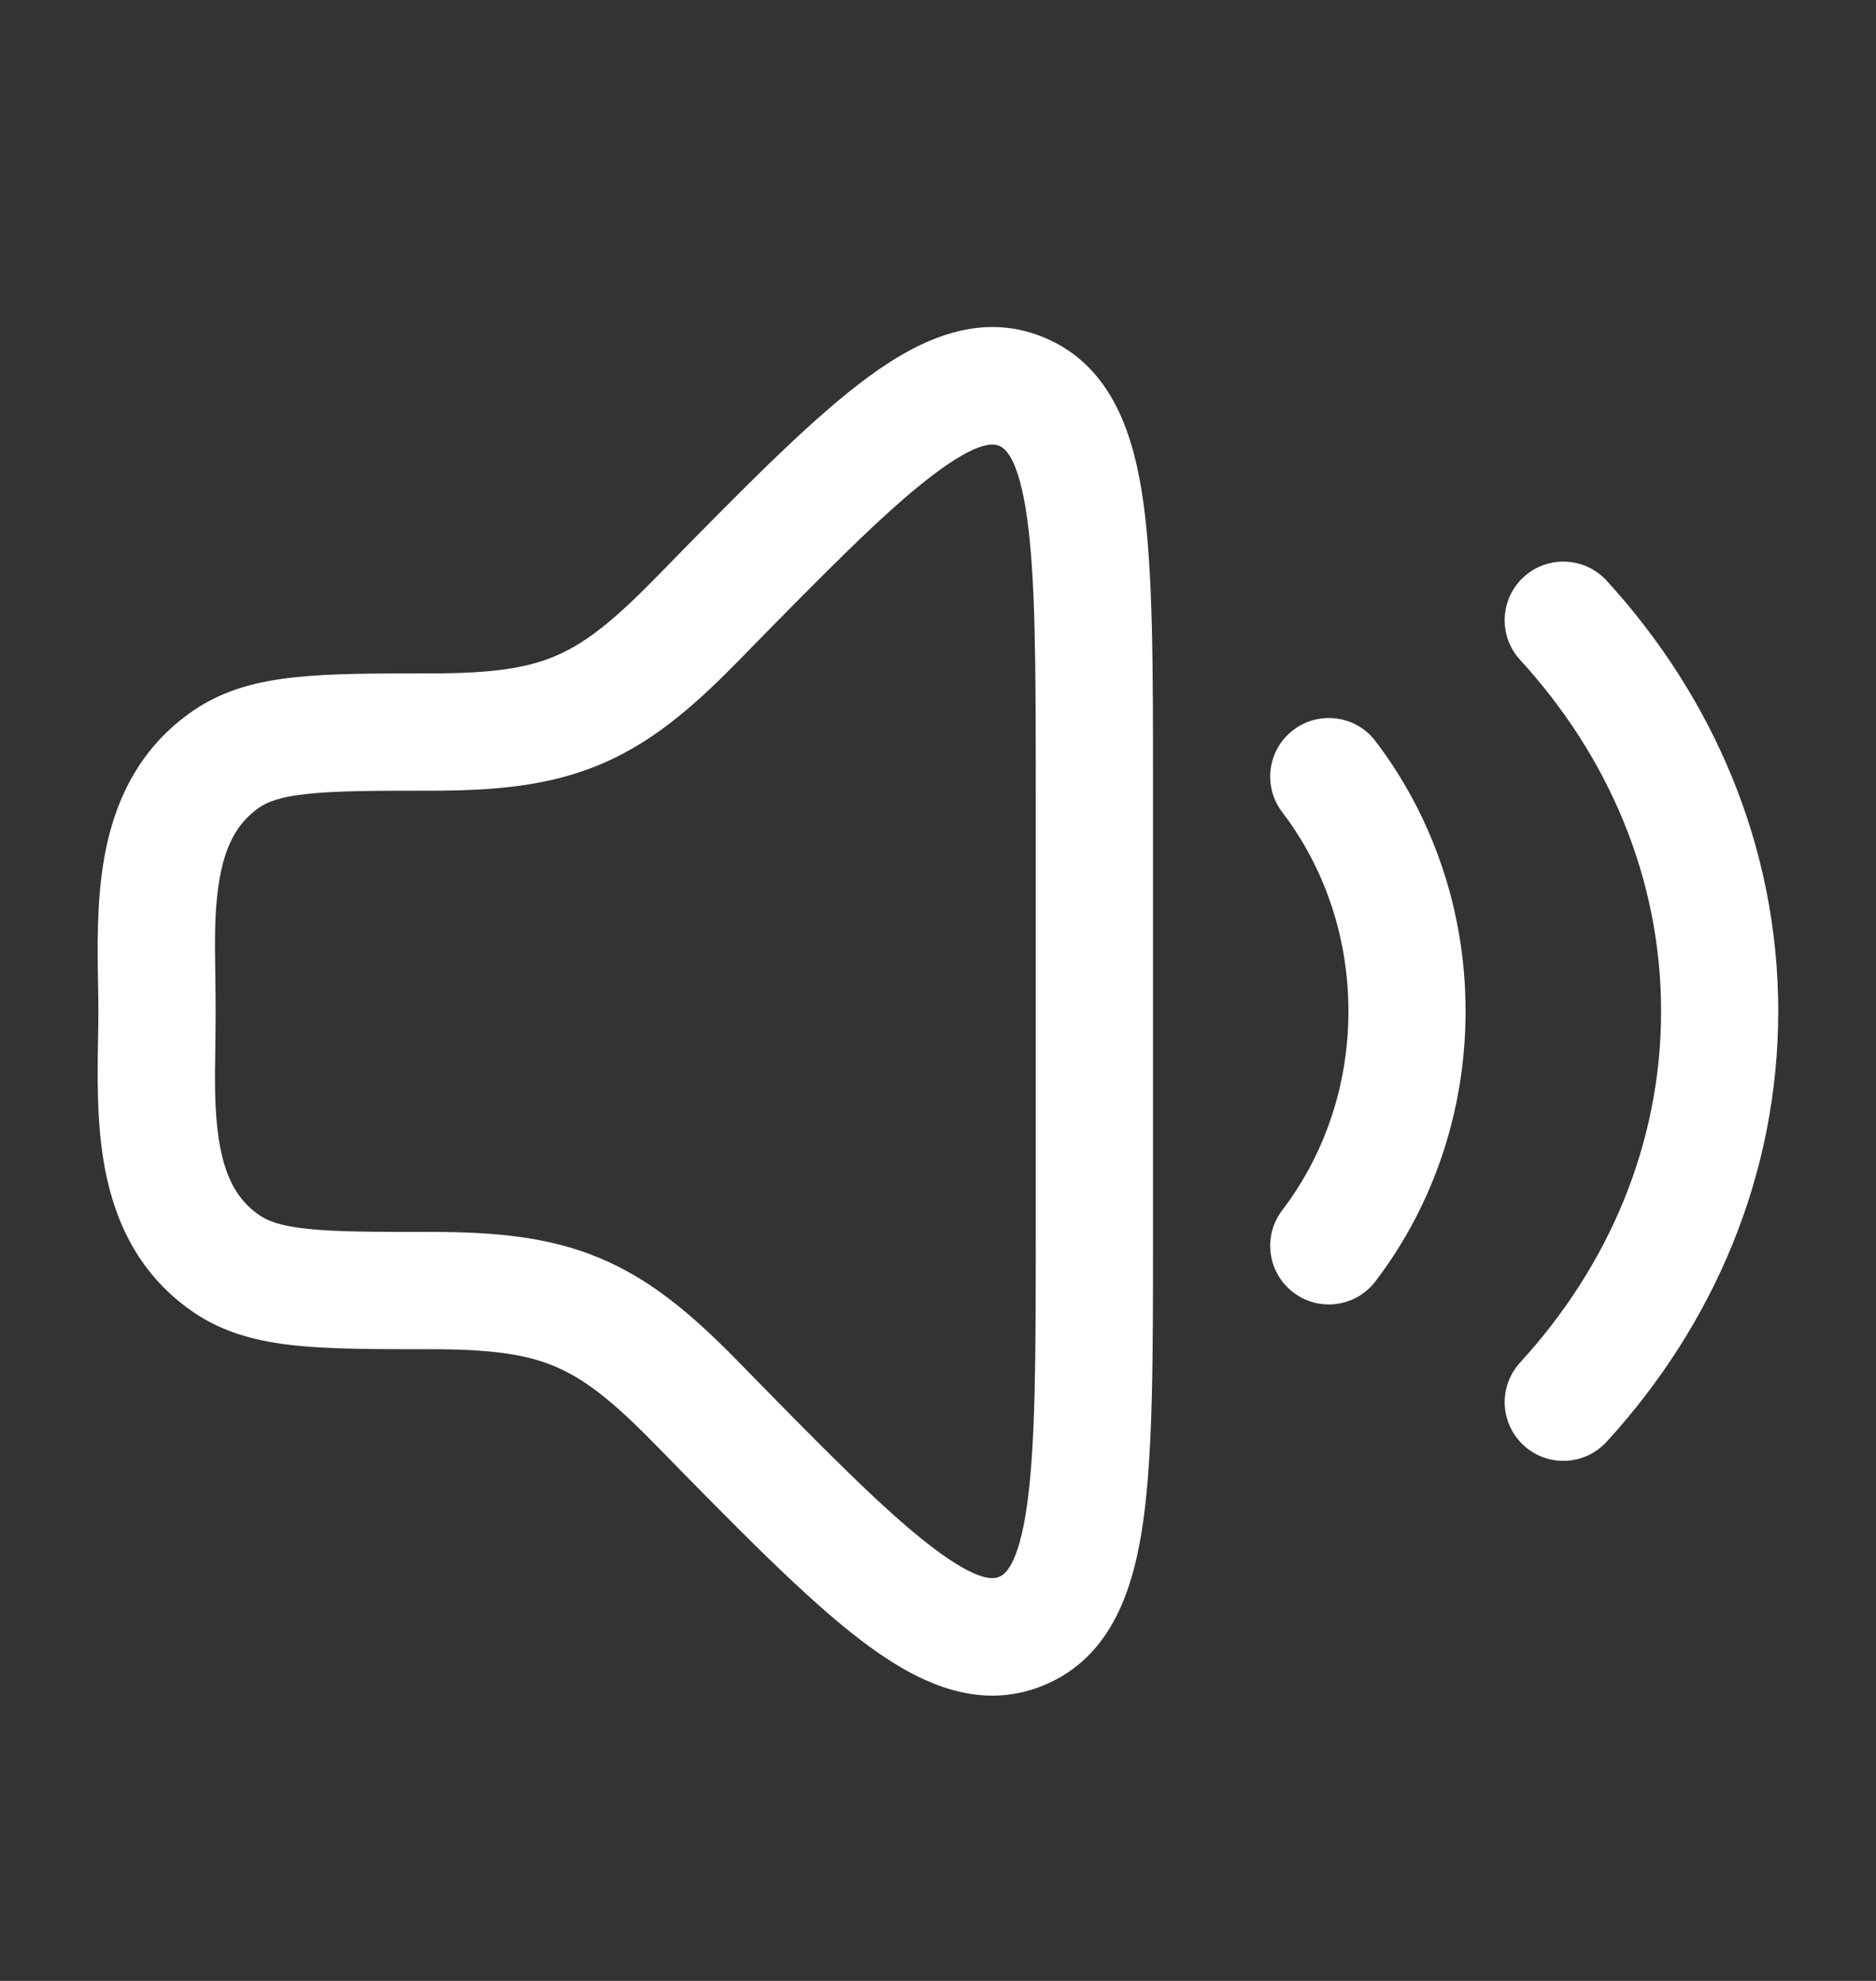 <svg width="18" height="19" viewBox="0 0 18 19" fill="none" xmlns="http://www.w3.org/2000/svg">
<rect x="0" y="0" width="18" height="19" fill="#333333" stroke="none"/>
<path fill-rule="evenodd" clip-rule="evenodd" d="M8.929 4.573C8.473 4.923 7.894 5.513 7.064 6.36C6.622 6.811 6.227 7.139 5.745 7.338C5.264 7.537 4.754 7.584 4.13 7.584C3.591 7.584 3.231 7.585 2.956 7.614C2.692 7.641 2.57 7.69 2.49 7.744C2.272 7.893 2.156 8.118 2.101 8.464C2.056 8.746 2.061 9.037 2.066 9.363C2.067 9.471 2.069 9.583 2.069 9.7C2.069 9.817 2.067 9.929 2.066 10.037C2.061 10.364 2.056 10.655 2.101 10.937C2.156 11.283 2.272 11.508 2.49 11.656C2.57 11.711 2.692 11.76 2.956 11.787C3.231 11.816 3.591 11.816 4.13 11.816C4.754 11.816 5.264 11.864 5.745 12.063C6.227 12.262 6.622 12.59 7.064 13.04C7.894 13.888 8.473 14.478 8.929 14.828C9.404 15.193 9.546 15.142 9.587 15.124C9.634 15.105 9.773 15.028 9.856 14.424C9.936 13.845 9.938 13.008 9.938 11.81V7.59C9.938 6.392 9.936 5.555 9.856 4.977C9.773 4.373 9.634 4.296 9.587 4.276C9.546 4.259 9.404 4.208 8.929 4.573ZM8.244 3.681C8.759 3.285 9.372 2.964 10.025 3.24C10.673 3.514 10.881 4.174 10.971 4.823C11.063 5.488 11.063 6.403 11.063 7.542V11.859C11.063 12.997 11.063 13.913 10.971 14.578C10.881 15.227 10.673 15.887 10.025 16.16C9.372 16.437 8.759 16.116 8.244 15.72C7.717 15.315 7.082 14.667 6.295 13.863L6.26 13.828C5.855 13.414 5.587 13.215 5.315 13.102C5.042 12.989 4.709 12.941 4.13 12.941H4.1C3.599 12.941 3.18 12.941 2.84 12.906C2.484 12.869 2.153 12.789 1.856 12.586C1.289 12.199 1.072 11.633 0.99 11.112C0.928 10.724 0.935 10.298 0.941 9.955C0.943 9.863 0.944 9.778 0.944 9.7C0.944 9.623 0.943 9.538 0.941 9.446C0.935 9.103 0.928 8.677 0.99 8.289C1.072 7.768 1.289 7.202 1.856 6.815C2.153 6.612 2.484 6.532 2.84 6.495C3.18 6.459 3.599 6.459 4.1 6.459H4.13C4.709 6.459 5.042 6.411 5.315 6.298C5.587 6.186 5.855 5.986 6.26 5.573L6.295 5.538C7.082 4.734 7.717 4.086 8.244 3.681Z" fill="white"/>
<path fill-rule="evenodd" clip-rule="evenodd" d="M12.409 7.002C12.656 6.814 13.009 6.861 13.197 7.108C13.74 7.82 14.062 8.722 14.062 9.699C14.062 10.676 13.74 11.579 13.197 12.29C13.009 12.537 12.656 12.585 12.409 12.396C12.162 12.208 12.114 11.855 12.303 11.608C12.698 11.09 12.938 10.427 12.938 9.699C12.938 8.972 12.698 8.308 12.303 7.79C12.114 7.543 12.162 7.19 12.409 7.002Z" fill="white"/>
<path fill-rule="evenodd" clip-rule="evenodd" d="M14.62 5.534C14.849 5.325 15.205 5.34 15.415 5.569C16.439 6.688 17.062 8.125 17.062 9.699C17.062 11.274 16.439 12.711 15.415 13.829C15.205 14.058 14.849 14.074 14.62 13.864C14.391 13.654 14.375 13.299 14.585 13.069C15.438 12.138 15.938 10.966 15.938 9.699C15.938 8.432 15.438 7.26 14.585 6.329C14.375 6.1 14.391 5.744 14.62 5.534Z" fill="white"/>
</svg>
